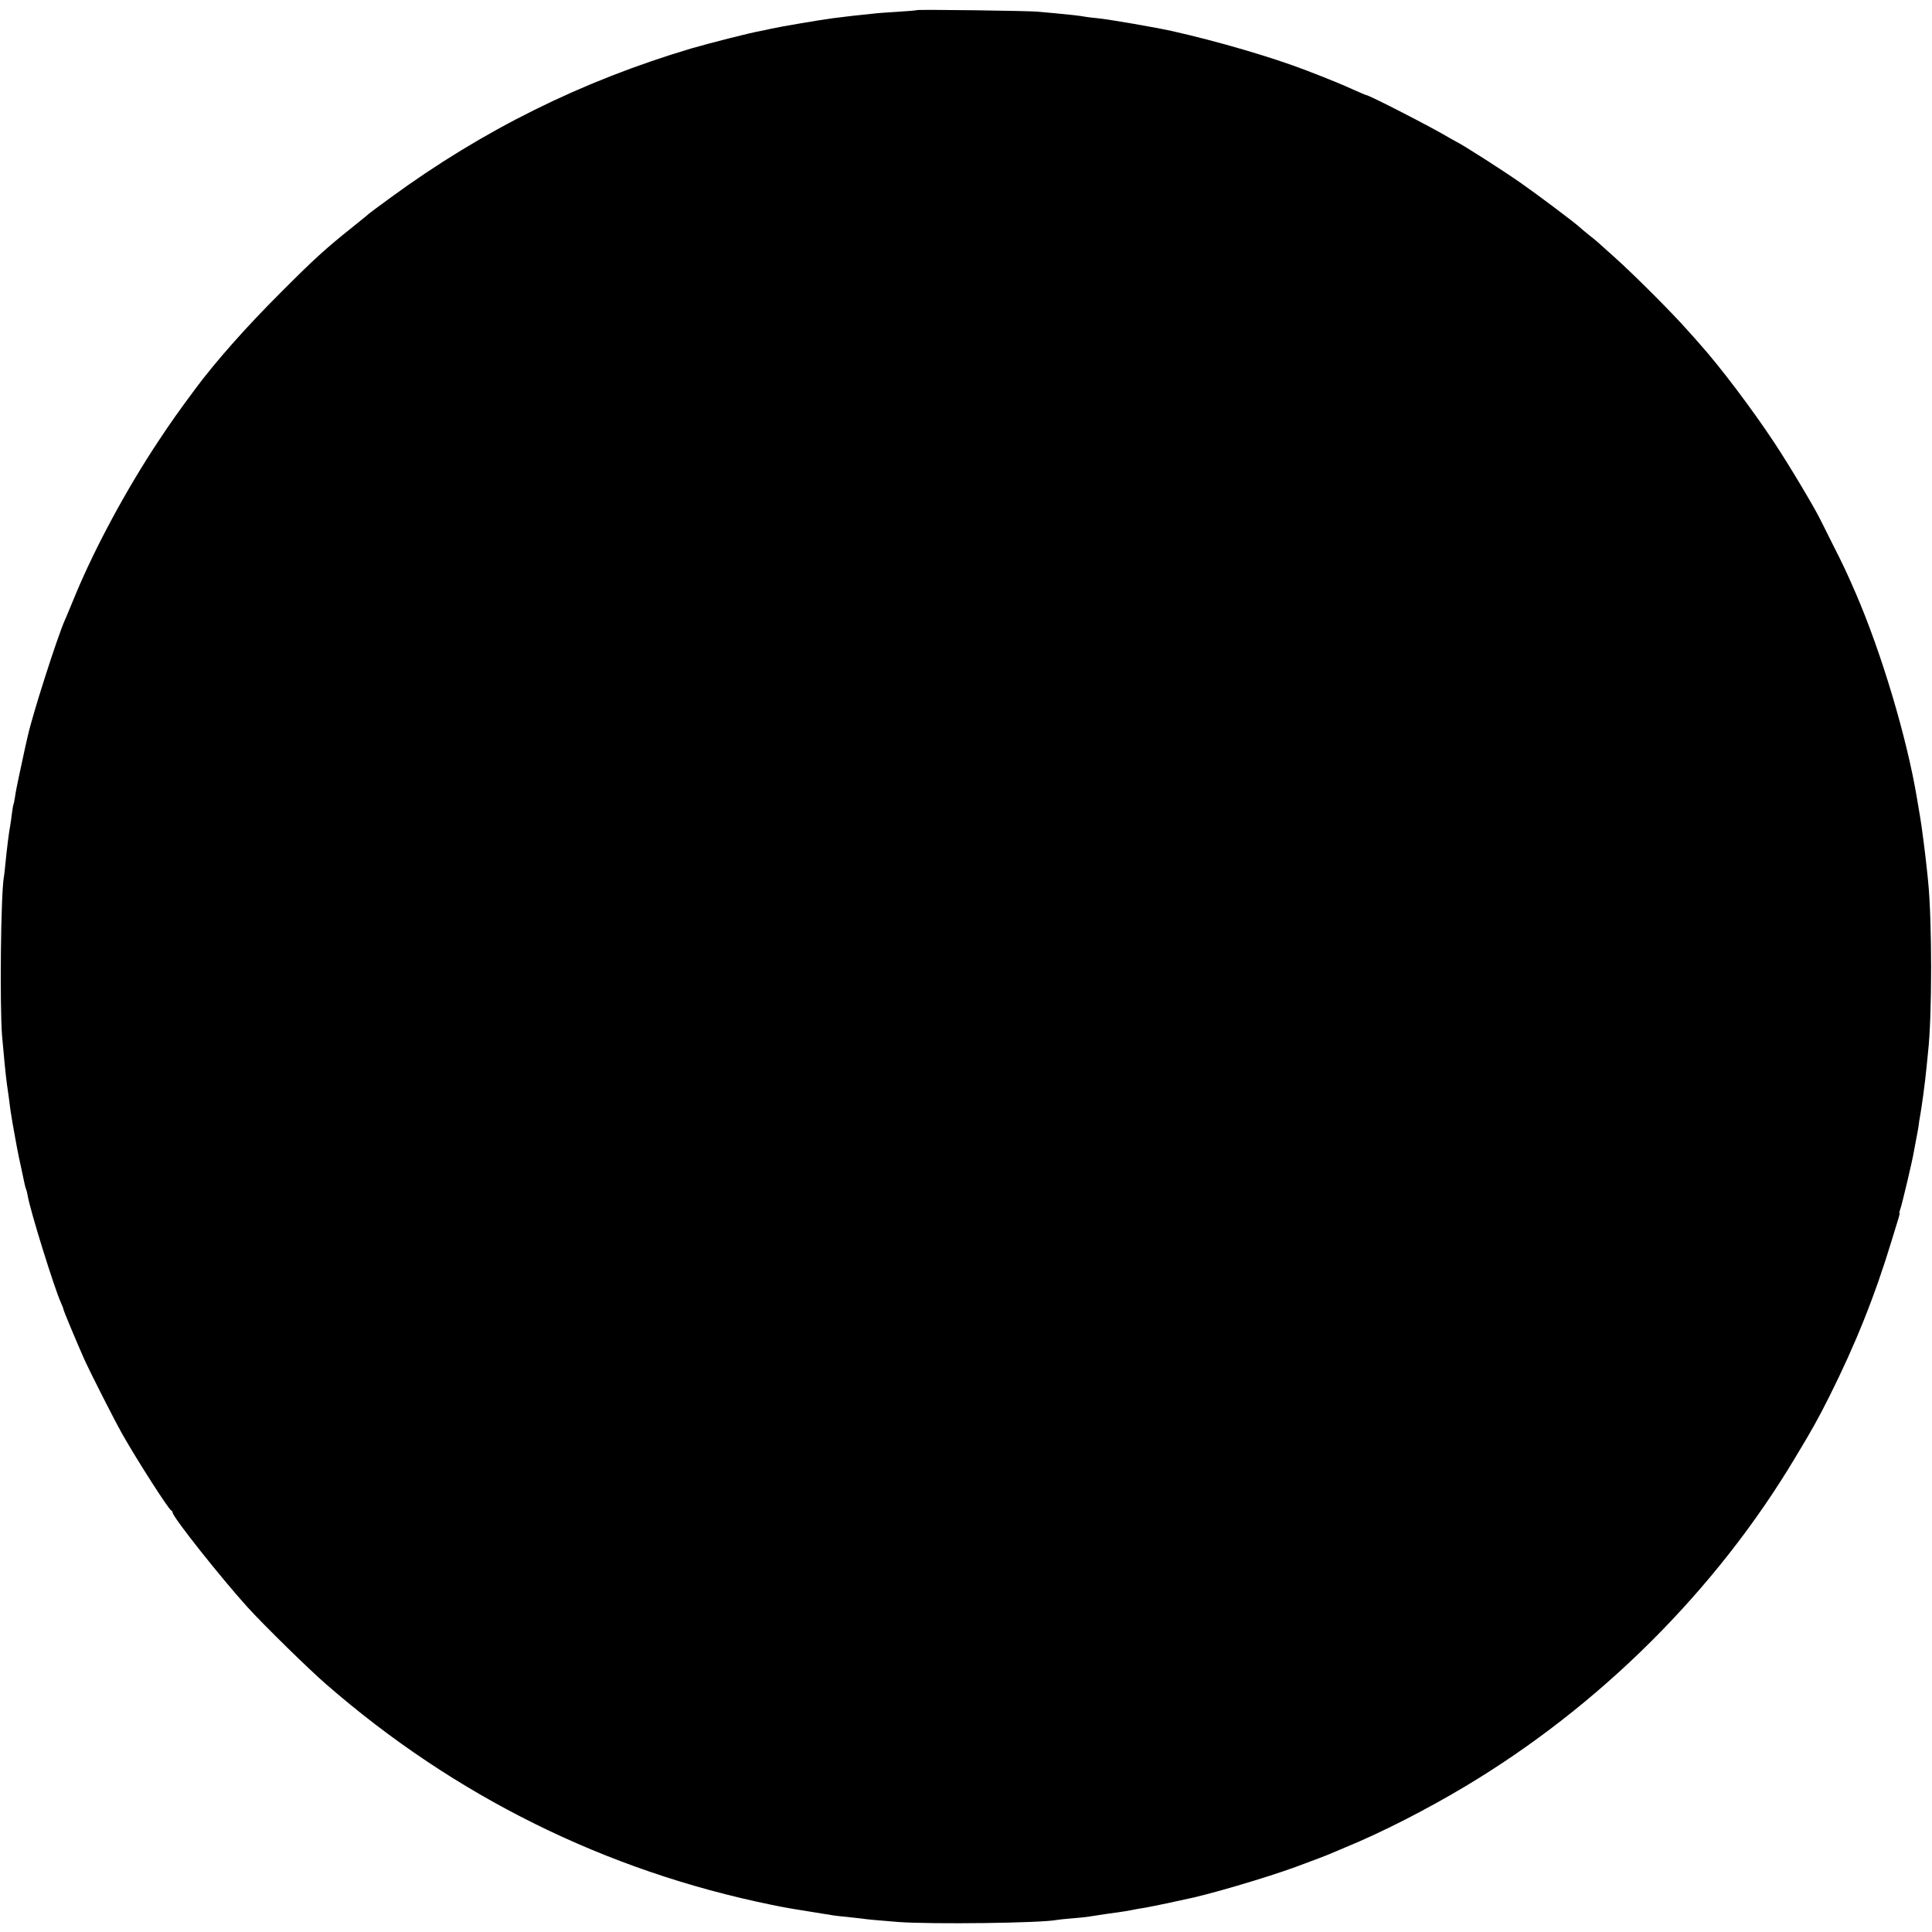 <?xml version="1.0" standalone="no"?>
<!DOCTYPE svg PUBLIC "-//W3C//DTD SVG 20010904//EN"
 "http://www.w3.org/TR/2001/REC-SVG-20010904/DTD/svg10.dtd">
<svg version="1.0" xmlns="http://www.w3.org/2000/svg"
 width="1220pt" height="1220pt" viewBox="0 0 1220 1220"
 preserveAspectRatio="xMidYMid meet">
<g transform="translate(0,1220) scale(0.1,-0.1)"
fill="#000000" stroke="none">
<path d="M5789 12136 c-2 -2 -53 -6 -114 -10 -60 -4 -128 -8 -150 -11 -142
-15 -148 -15 -265 -30 -71 -9 -337 -54 -389 -66 -25 -6 -59 -13 -75 -16 -58
-10 -314 -75 -431 -109 -692 -206 -1314 -514 -1900 -943 -71 -52 -132 -97
-135 -100 -3 -4 -48 -40 -100 -82 -173 -138 -247 -205 -455 -414 -220 -219
-415 -440 -542 -611 -115 -155 -156 -214 -233 -330 -199 -300 -394 -661 -519
-959 -34 -83 -66 -159 -71 -170 -47 -104 -208 -607 -235 -735 -2 -8 -8 -35
-14 -60 -5 -25 -12 -56 -15 -70 -3 -14 -14 -66 -25 -116 -11 -50 -23 -111 -26
-135 -4 -24 -8 -46 -10 -49 -2 -3 -6 -29 -10 -59 -4 -30 -8 -62 -10 -72 -8
-40 -21 -143 -31 -244 -3 -33 -7 -71 -10 -85 -19 -119 -26 -805 -11 -1000 9
-108 25 -269 31 -308 2 -15 7 -49 11 -77 3 -27 9 -66 11 -85 5 -37 21 -127 29
-170 3 -14 8 -41 11 -60 11 -58 12 -62 29 -140 9 -41 18 -86 21 -99 3 -14 7
-28 9 -31 2 -4 7 -22 10 -41 17 -99 169 -586 210 -676 8 -17 15 -35 15 -39 0
-8 84 -209 133 -319 44 -96 184 -372 240 -472 91 -161 292 -475 308 -481 5 -2
9 -8 9 -13 0 -28 305 -412 474 -599 104 -114 385 -390 496 -486 812 -707 1765
-1179 2815 -1393 86 -18 141 -27 330 -57 17 -2 41 -6 55 -9 14 -2 54 -7 90
-10 36 -4 76 -8 90 -10 31 -5 106 -12 235 -22 205 -15 897 -7 998 13 12 2 55
7 96 10 42 3 83 8 93 9 10 2 69 11 131 20 106 14 126 18 187 30 14 2 41 7 60
10 19 4 77 15 129 26 51 11 101 22 110 24 138 26 522 139 706 207 132 49 188
70 220 84 17 7 57 24 90 38 227 93 509 237 755 384 851 508 1586 1240 2086
2077 108 179 142 240 215 385 164 327 288 635 394 985 20 66 40 132 45 147 5
16 7 28 5 28 -3 0 0 11 5 25 10 26 77 309 85 360 3 17 10 53 15 80 6 28 12 65
15 83 2 18 6 45 9 60 11 57 33 223 41 307 4 39 8 84 10 100 26 225 26 837 0
1085 -2 19 -6 62 -10 95 -6 61 -32 264 -39 300 -4 26 -14 81 -21 125 -64 384
-225 921 -387 1295 -57 131 -77 174 -141 300 -33 66 -69 138 -80 160 -41 84
-204 356 -293 490 -137 208 -345 483 -469 621 -5 6 -41 47 -80 90 -98 111
-341 354 -460 460 -55 49 -102 91 -105 94 -3 3 -27 24 -55 45 -27 22 -56 46
-63 53 -29 27 -263 203 -372 279 -104 73 -362 238 -400 256 -8 4 -28 15 -45
25 -100 61 -510 272 -529 272 -3 0 -37 15 -78 33 -65 30 -162 70 -298 122
-215 83 -557 183 -845 248 -97 22 -408 76 -476 82 -31 3 -64 7 -75 9 -29 6
-111 15 -189 22 -38 3 -88 8 -110 10 -53 6 -760 15 -766 10z"/>
</g>
</svg>
